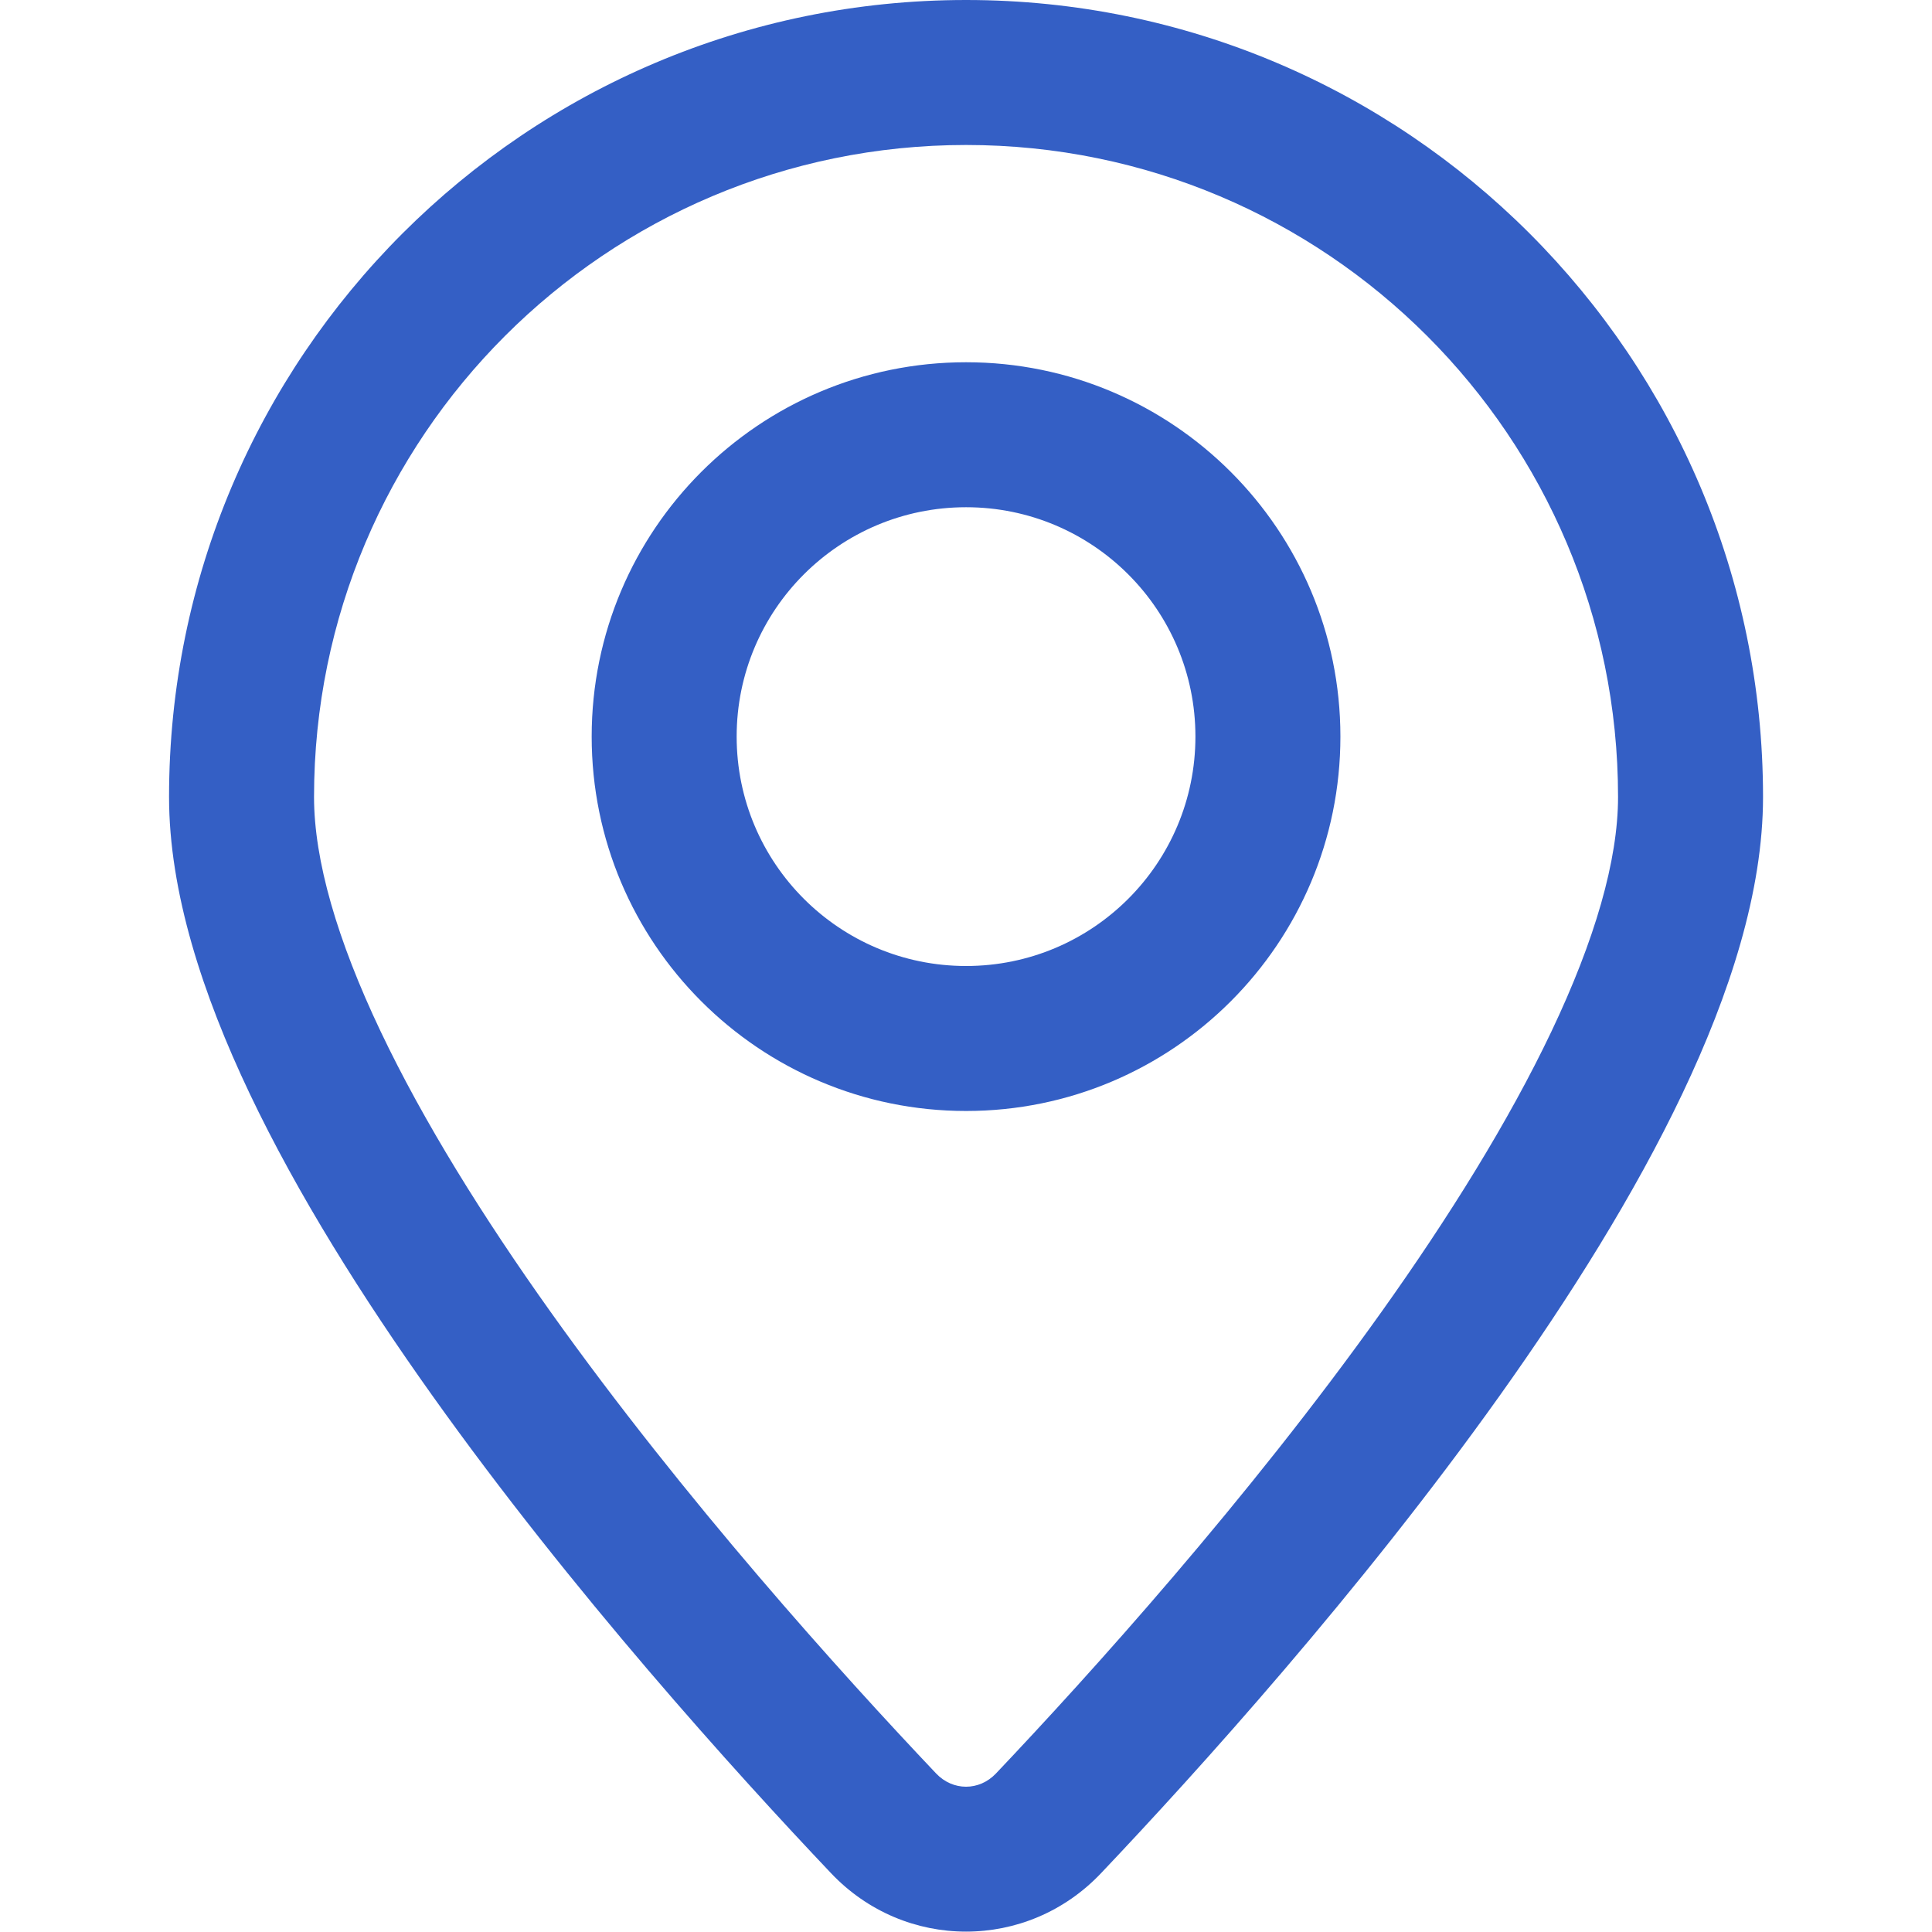 <svg width="24" height="24" viewBox="0 0 24 24" fill="none" xmlns="http://www.w3.org/2000/svg">
<path d="M12.001 0C17.468 0 21.901 4.433 21.901 9.9C21.901 11.076 21.486 12.351 20.899 13.586C20.305 14.835 19.497 16.12 18.63 17.337C16.896 19.772 14.869 22.013 13.677 23.27C12.76 24.237 11.241 24.237 10.324 23.27C9.132 22.013 7.105 19.772 5.371 17.337C4.504 16.12 3.696 14.835 3.102 13.586C2.515 12.351 2.1 11.076 2.1 9.9C2.1 4.433 6.533 0 12.001 0ZM12.001 1.801C7.527 1.801 3.901 5.427 3.901 9.9C3.901 10.688 4.189 11.678 4.728 12.812C5.261 13.933 6.005 15.125 6.837 16.293C8.501 18.629 10.462 20.8 11.629 22.031C11.837 22.25 12.164 22.25 12.372 22.031C13.539 20.8 15.5 18.629 17.164 16.293C17.996 15.125 18.74 13.933 19.273 12.812C19.812 11.678 20.1 10.688 20.1 9.9C20.1 5.427 16.474 1.801 12.001 1.801ZM12.001 4.5C14.569 4.5 16.651 6.582 16.651 9.15C16.651 11.719 14.569 13.801 12.001 13.801C9.432 13.801 7.35 11.719 7.35 9.15C7.35 6.582 9.432 4.5 12.001 4.5ZM12.001 6.301C10.427 6.301 9.151 7.576 9.151 9.15C9.151 10.724 10.427 12 12.001 12C13.575 12 14.85 10.724 14.85 9.15C14.85 7.576 13.575 6.301 12.001 6.301Z" fill="#345FC5"/>
<circle cx="12" cy="9.15" r="3.75" stroke="#345FC5" stroke-width="1.5"/>
</svg>

